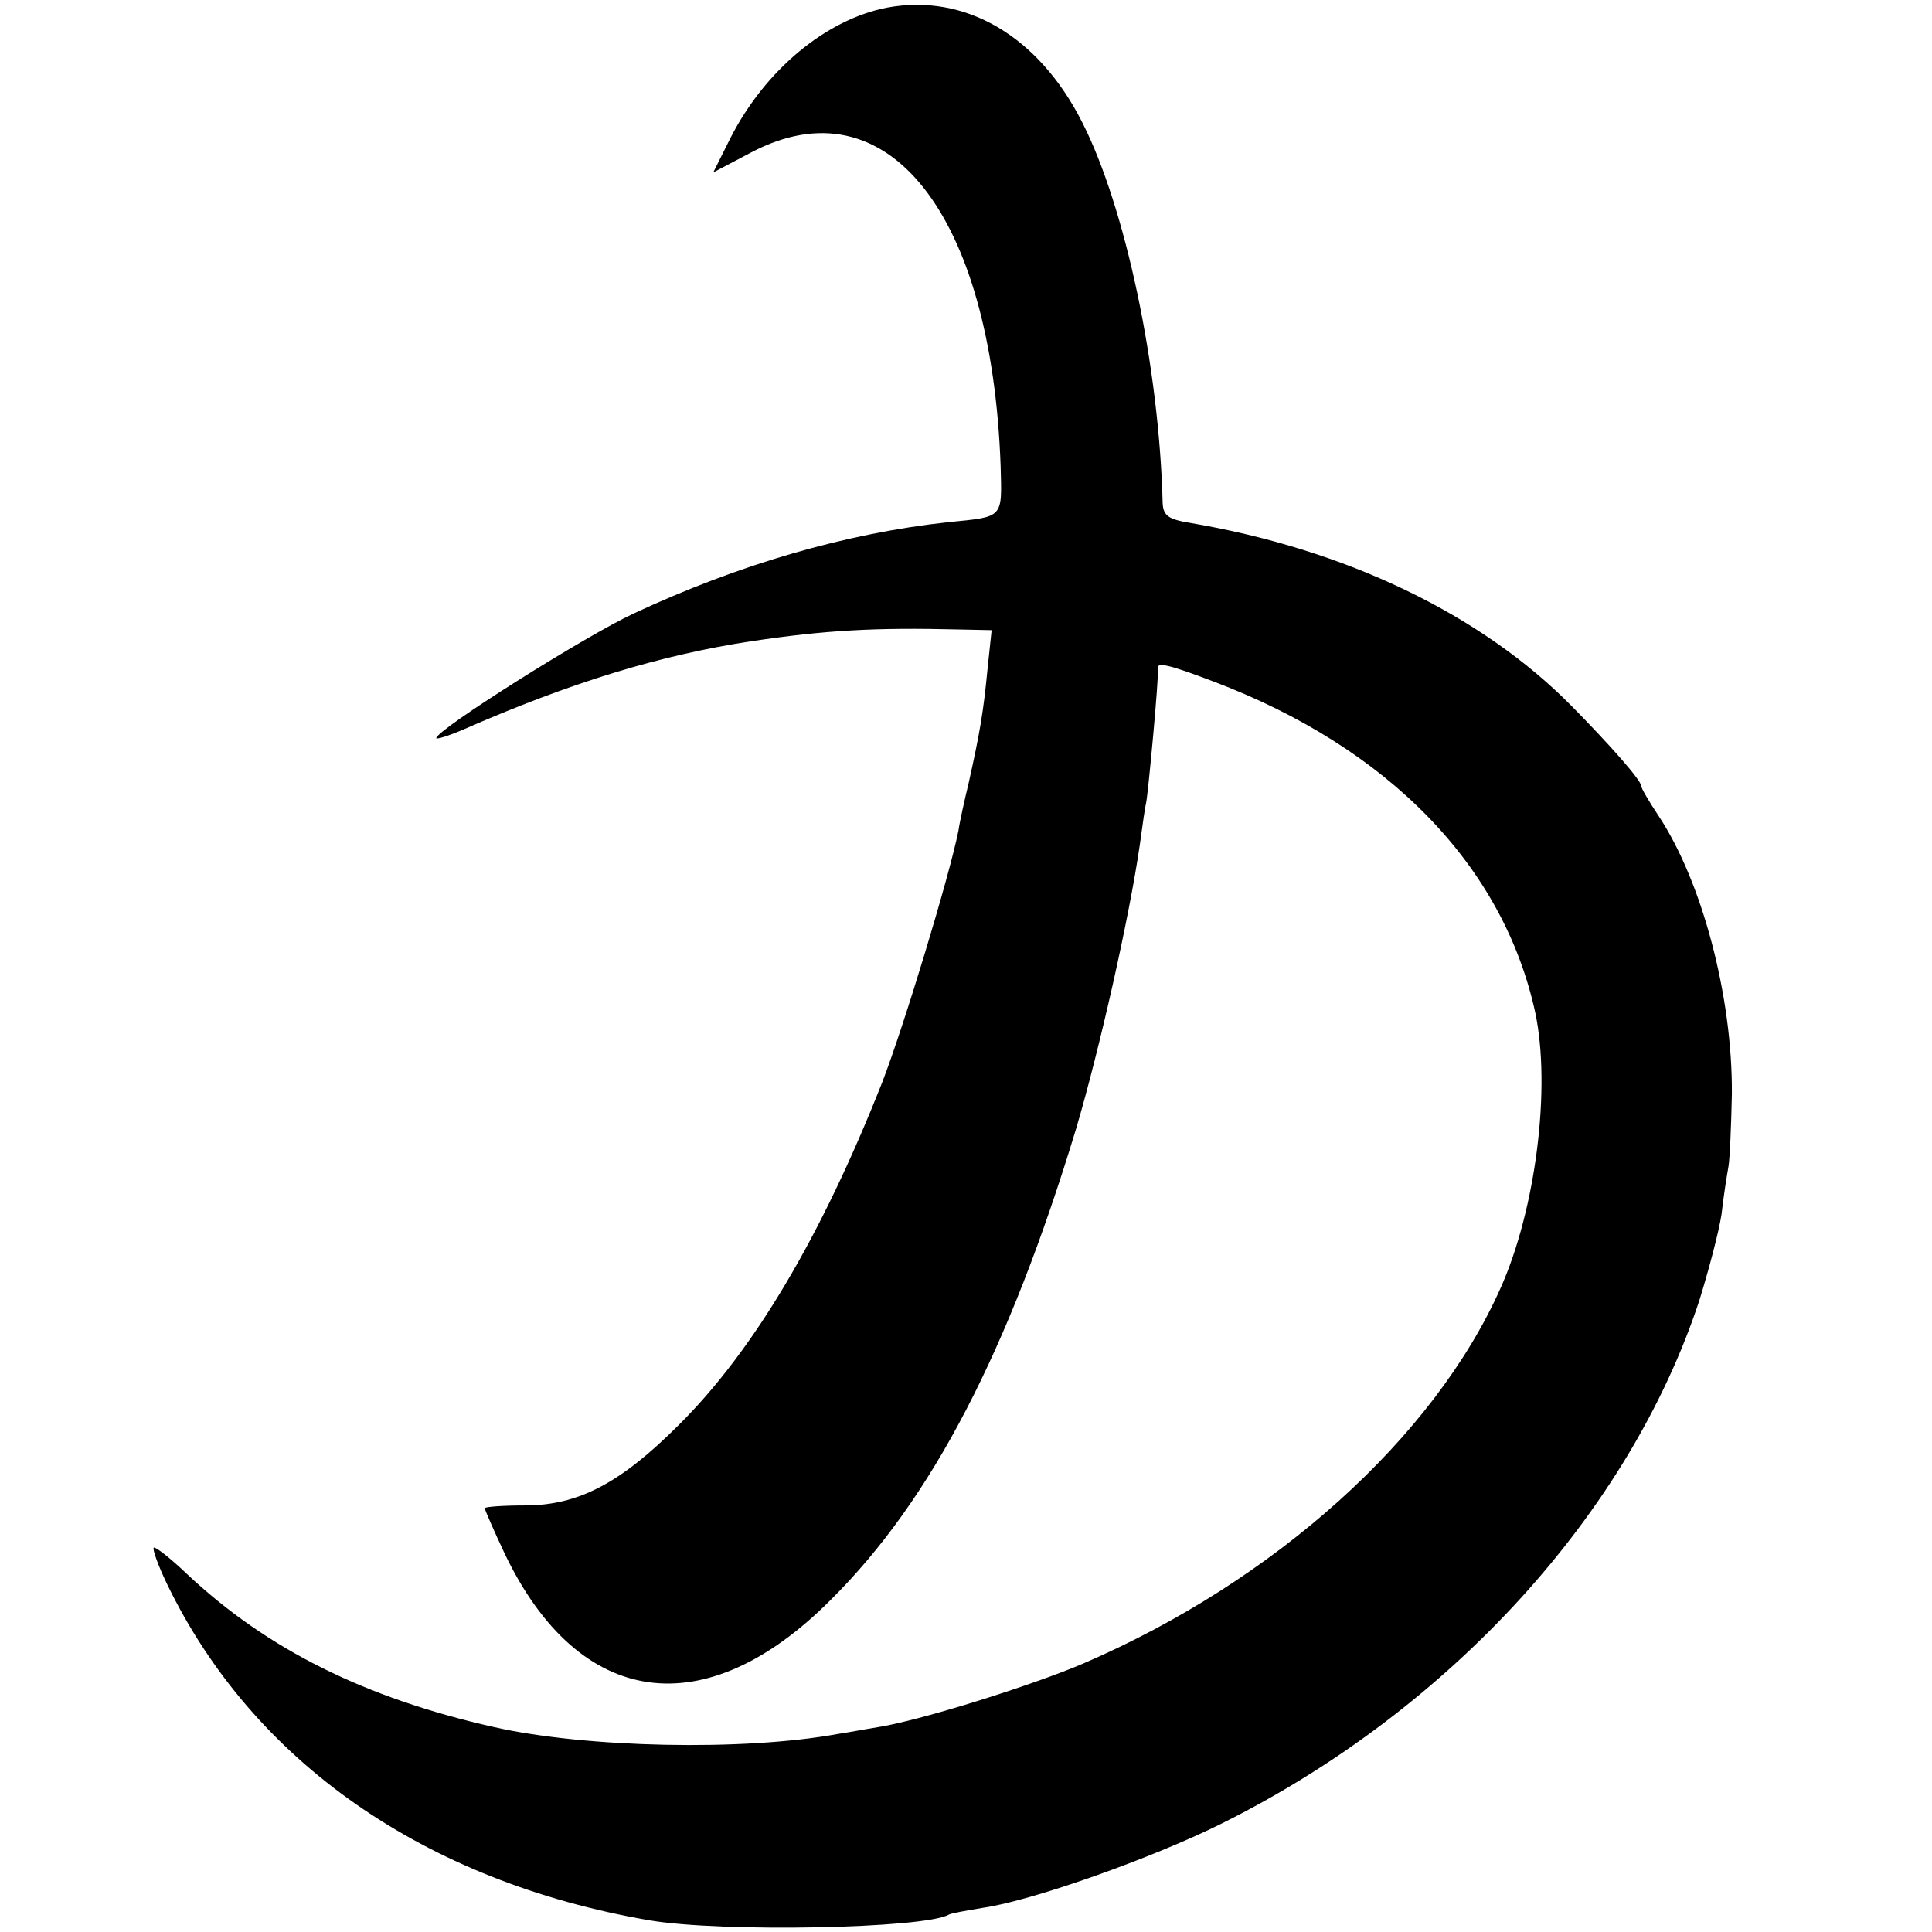 <?xml version="1.0" standalone="no"?>
<!DOCTYPE svg PUBLIC "-//W3C//DTD SVG 20010904//EN"
 "http://www.w3.org/TR/2001/REC-SVG-20010904/DTD/svg10.dtd">
<svg version="1.0" xmlns="http://www.w3.org/2000/svg"
 width="279pt" height="279pt" viewBox="0 0 279 279"
 preserveAspectRatio="xMidYMid meet">
<g transform="translate(0,279) scale(0.1,-0.1)"
fill="#000000" stroke="none">
<path d="M1281 2779 c-88 -17 -176 -90 -226 -188 l-25 -50 55 29 c196 103 347
-88 360 -453 2 -76 5 -73 -75 -81 -148 -16 -303 -61 -455 -132 -69 -32 -285
-168 -285 -180 0 -2 17 3 38 12 155 68 285 108 417 128 107 16 179 20 299 17
l48 -1 -6 -57 c-6 -62 -11 -91 -27 -163 -6 -25 -13 -56 -15 -70 -13 -65 -78
-280 -110 -363 -88 -223 -186 -388 -294 -495 -84 -84 -145 -116 -222 -116 -32
0 -58 -2 -58 -4 0 -2 13 -32 29 -66 107 -223 289 -249 471 -66 146 145 257
360 354 680 34 115 77 306 92 410 4 30 8 57 9 60 3 13 19 186 17 193 -3 12 14
8 80 -17 254 -96 419 -267 465 -478 23 -108 1 -284 -50 -398 -96 -216 -326
-423 -602 -542 -72 -31 -234 -82 -296 -92 -19 -3 -45 -8 -59 -10 -136 -25
-365 -20 -497 10 -186 42 -327 112 -443 221 -24 23 -46 40 -48 38 -2 -2 6 -25
19 -52 124 -257 372 -430 696 -486 105 -18 398 -12 433 8 3 2 26 6 50 10 70
10 245 72 345 122 329 164 588 448 689 755 13 42 28 98 32 124 3 27 8 58 10
69 2 11 4 58 5 105 1 141 -43 307 -106 402 -14 21 -25 40 -25 43 0 8 -42 56
-100 115 -131 133 -327 227 -552 265 -30 5 -38 10 -39 28 -5 198 -54 428 -116
550 -63 125 -169 187 -282 166z"/>
</g>
</svg>
